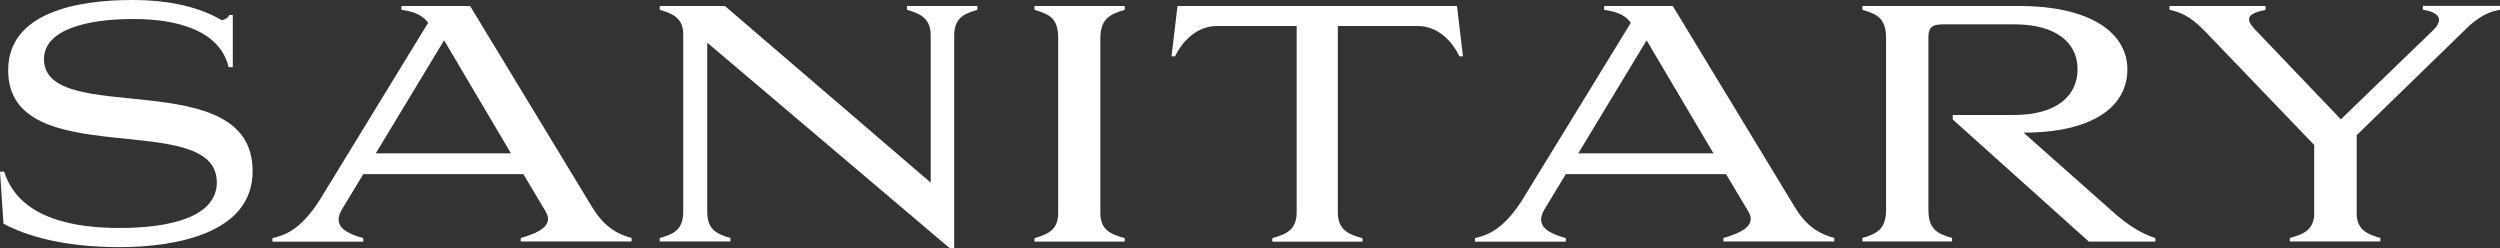 <?xml version="1.0" encoding="UTF-8"?><svg id="_レイヤー_2" xmlns="http://www.w3.org/2000/svg" viewBox="0 0 150.02 14.91"><rect x="0" y="0" width="150.02" height="14.91" fill="#333333" stroke="none"/><g id="contents"><path d="M0,10.3h.25c.93,2.96,4.52,3.38,6.93,3.38,2.96,0,5.83-.63,5.83-2.74C13.01,6.46.49,10.47.49,4.22.49.76,4.6,0,7.92,0c2.3,0,4.08.44,5.4,1.22.17-.06.36-.13.44-.32h.21v3.13h-.25c-.63-2.64-4.12-2.89-5.72-2.89-2.87,0-5.36.67-5.36,2.41,0,4.14,12.52.21,12.52,6.72,0,3.76-4.67,4.56-8,4.56s-5.59-.67-6.95-1.41l-.21-3.13Z" style="fill:#fff; stroke-width:0px;"/><path d="M31.41,10.45h-9.61l-1.29,2.13c-.13.23-.19.42-.19.59,0,.63.76.91,1.48,1.12v.21h-5.45v-.21c.65-.17,1.61-.38,2.83-2.28L25.69,1.37l-.04-.06c-.36-.46-.93-.63-1.56-.72v-.23h4.12l7.33,12.08c.82,1.35,1.71,1.65,2.36,1.84v.21h-6.65v-.21c1.01-.29,2.01-.72,1.5-1.58l-1.35-2.26ZM22.55,9.2h8.11l-4.01-6.78-4.1,6.78Z" style="fill:#fff; stroke-width:0px;"/><path d="M57.26,14.91h-.25l-14.57-12.35v10.14c0,1.04.51,1.33,1.39,1.58v.21h-4.24v-.21c.87-.23,1.41-.53,1.41-1.58V2.07c0-.95-.57-1.24-1.41-1.48v-.23h3.91l12.35,10.6V2.15c0-1.03-.57-1.31-1.42-1.56v-.23h4.22v.23c-.87.25-1.39.53-1.39,1.56v12.77Z" style="fill:#fff; stroke-width:0px;"/><path d="M67.49.36v.23c-.93.27-1.46.57-1.46,1.73v10.45c0,.97.53,1.27,1.46,1.52v.21h-5.41v-.21c.87-.25,1.42-.53,1.42-1.52V2.32c0-1.2-.46-1.44-1.42-1.73v-.23h5.41Z" style="fill:#fff; stroke-width:0px;"/><path d="M81.76,14.29v.21h-5.41v-.21c.89-.25,1.46-.53,1.46-1.56V1.56h-4.77c-1.25,0-2.09.93-2.53,1.82h-.21l.36-3.02h16.77l.36,3.02h-.21c-.44-.89-1.27-1.82-2.53-1.82h-4.77v11.17c0,1.03.57,1.31,1.46,1.56Z" style="fill:#fff; stroke-width:0px;"/><path d="M103.57,10.45h-9.61l-1.29,2.13c-.13.23-.19.42-.19.59,0,.63.76.91,1.48,1.12v.21h-5.45v-.21c.65-.17,1.61-.38,2.83-2.28l6.52-10.64-.04-.06c-.36-.46-.93-.63-1.56-.72v-.23h4.12l7.33,12.08c.82,1.35,1.71,1.65,2.36,1.84v.21h-6.65v-.21c1.01-.29,2.01-.72,1.5-1.58l-1.35-2.26ZM94.71,9.2h8.11l-4.01-6.78-4.1,6.78Z" style="fill:#fff; stroke-width:0px;"/><path d="M113.18,2.32c0-1.2-.49-1.46-1.42-1.73v-.23h9.4c4.35,0,6.5,1.65,6.5,3.8,0,2.26-2.11,3.8-6.23,3.8l5.55,4.92c1.12.95,1.86,1.24,2.36,1.41v.21h-3.99l-8.17-7.33v-.27h3.67c2.6,0,3.82-1.18,3.82-2.74s-1.22-2.7-3.82-2.7h-4.1c-.61,0-1.03.02-1.03.76v10.35c0,1.14.47,1.44,1.42,1.71v.21h-5.38v-.21c.93-.27,1.42-.57,1.42-1.71V2.32Z" style="fill:#fff; stroke-width:0px;"/><path d="M141.42,8.11v4.84c.08.82.59,1.1,1.42,1.33v.21h-5.43v-.21c.84-.23,1.35-.46,1.46-1.31v-4.27l-6.55-6.82c-.59-.59-1.16-1.1-2.13-1.29v-.23h5.76v.23c-.47.11-.99.23-.99.57,0,.15.09.32.32.57l5.19,5.43,5.49-5.3c.29-.27.4-.49.4-.67,0-.32-.38-.51-.97-.61v-.23h4.64v.23c-.47.1-.95.19-1.82.93l-6.78,6.59Z" style="fill:#fff; stroke-width:0px;"/></g></svg>